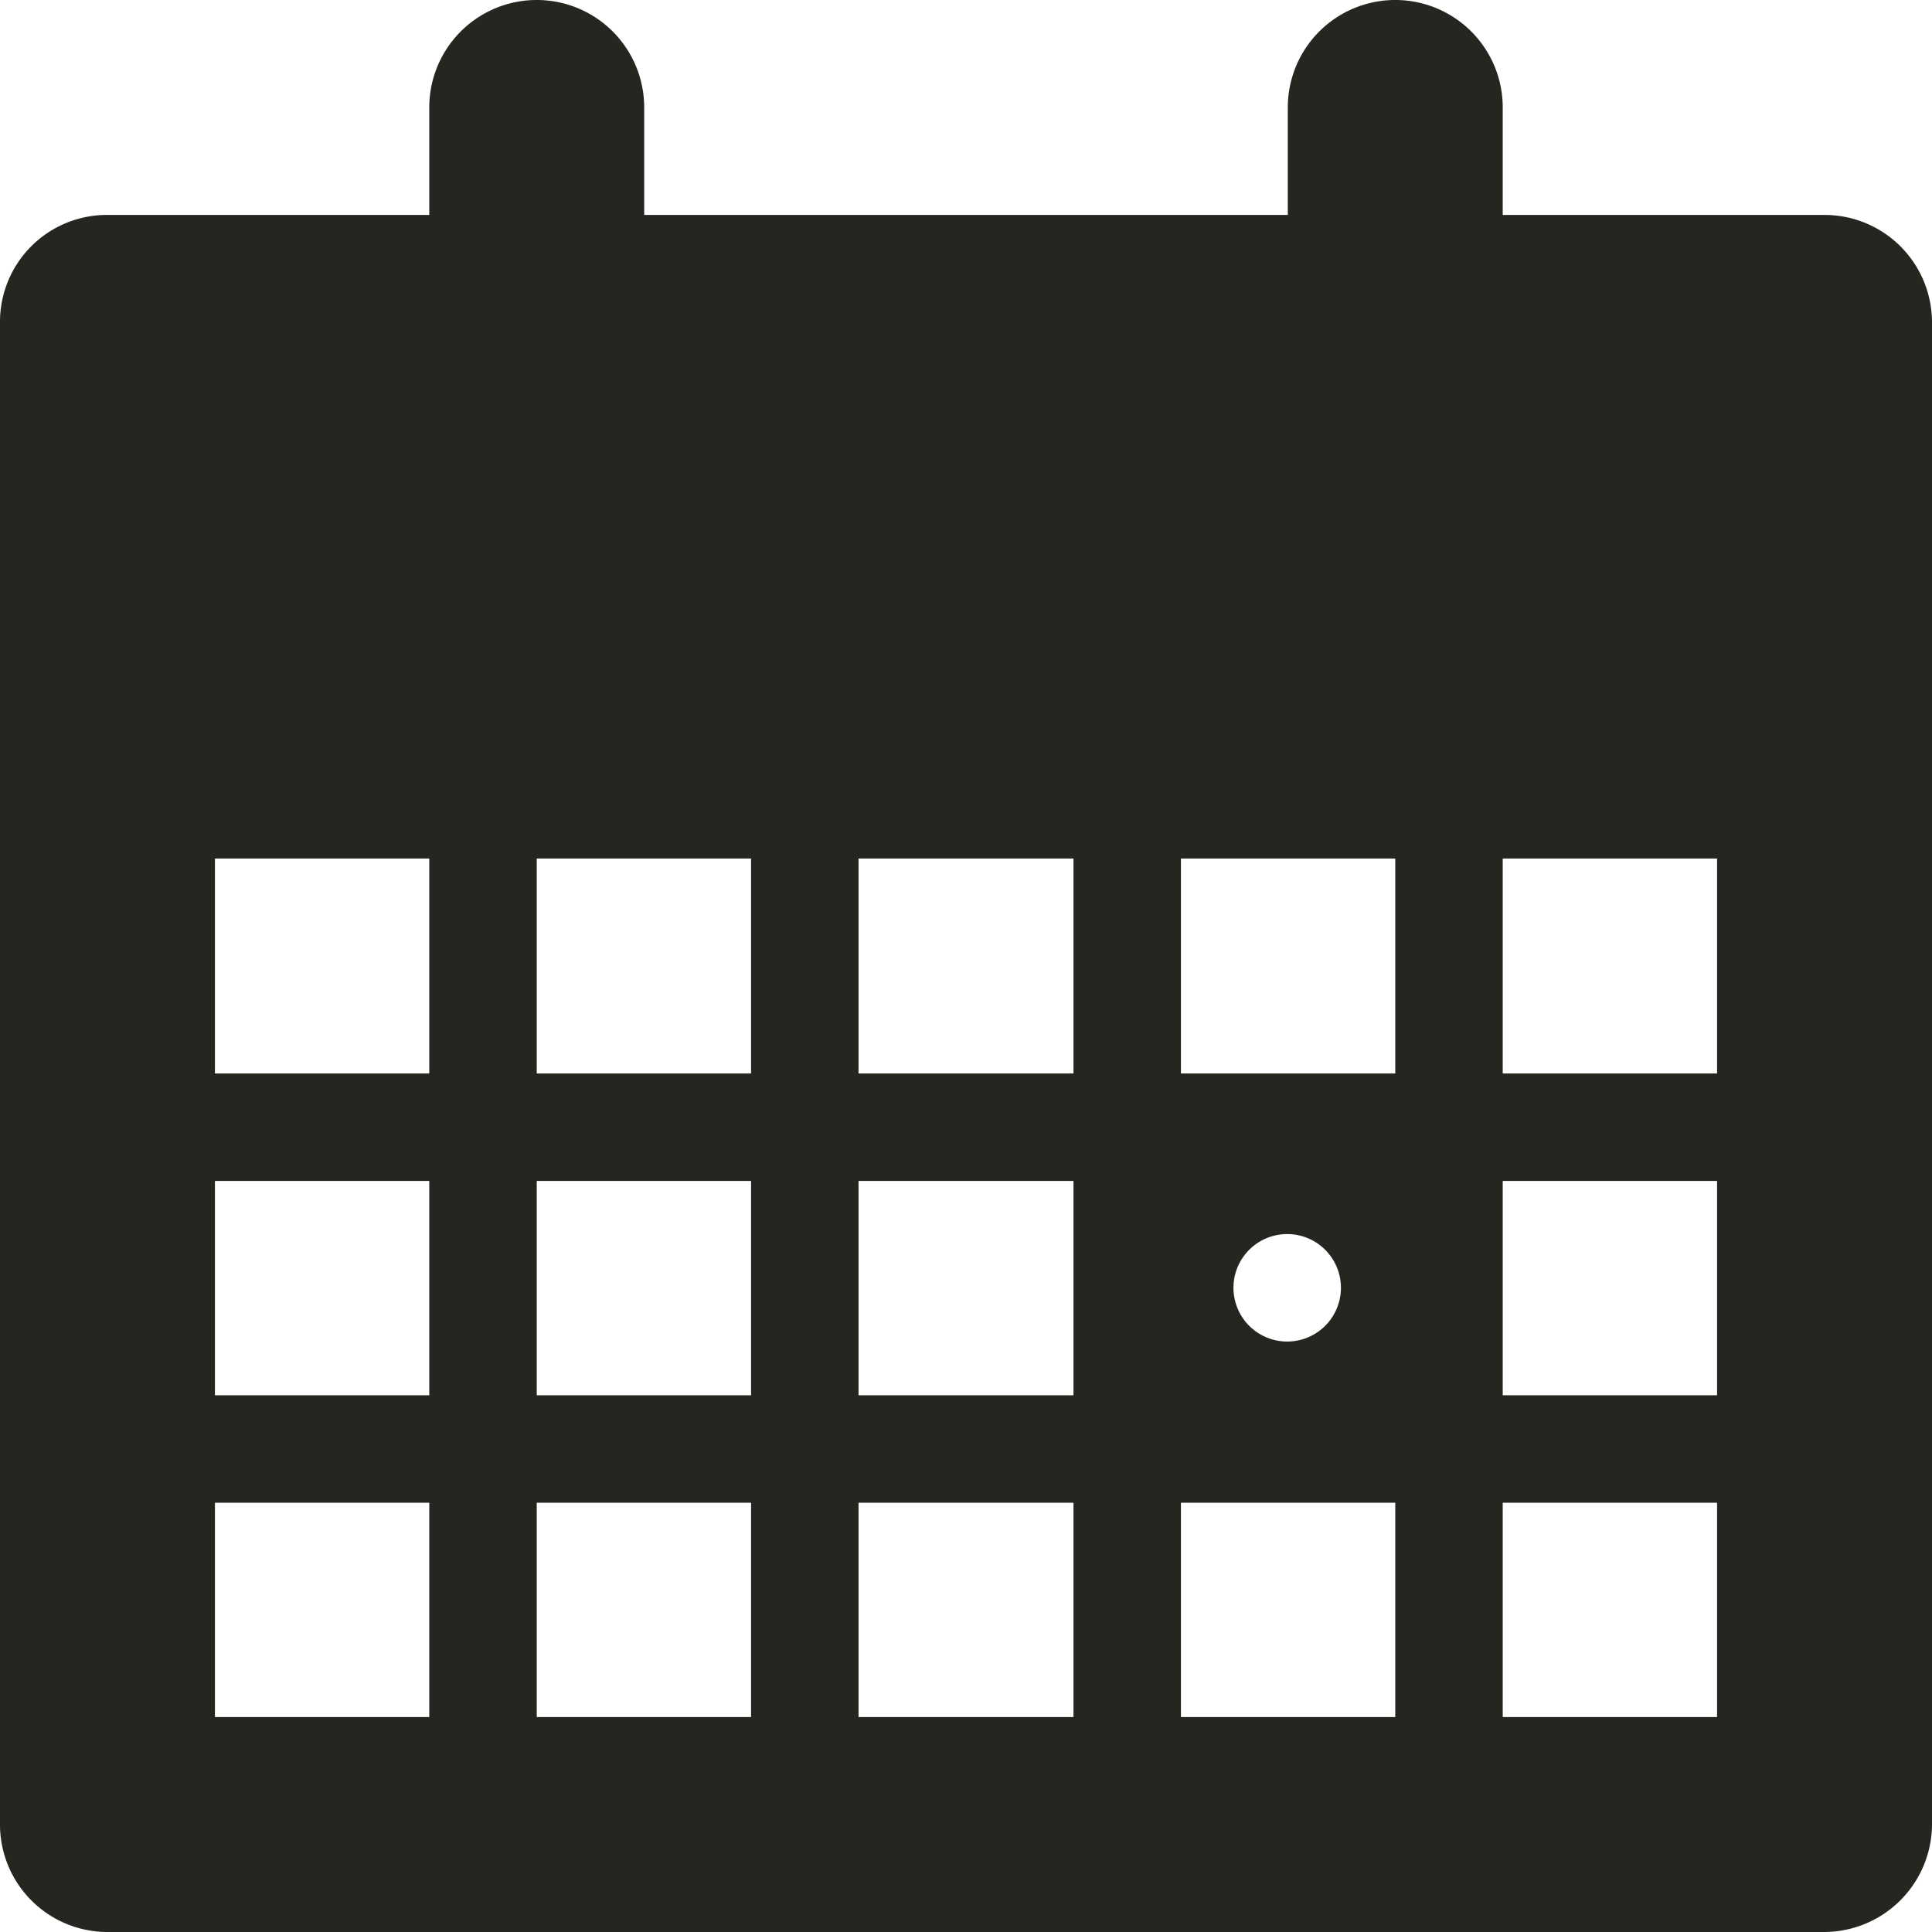 <svg xmlns="http://www.w3.org/2000/svg" viewBox="0 0 32 32"><defs><style>.cls-1{fill:#27251f;}</style></defs><title>Layer 1</title><g id="Layer_2" data-name="Layer 2"><g id="all-about-appointments"><path class="cls-1" d="M30.21,3.56H24.89V1.78a1.78,1.78,0,0,0-3.56,0V3.56H10.67V1.78a1.78,1.78,0,1,0-3.56,0V3.56H1.77A1.77,1.77,0,0,0,0,5.33V30.22A1.78,1.78,0,0,0,1.77,32H30.21A1.79,1.79,0,0,0,32,30.22V5.33A1.78,1.78,0,0,0,30.21,3.56ZM7.11,28.44H3.56V24.89H7.11Zm0-5.33H3.56V19.56H7.11Zm0-5.33H3.56V14.22H7.11Zm5.33,10.66H8.89V24.89h3.55Zm0-5.33H8.89V19.56h3.55Zm0-5.33H8.89V14.22h3.55Zm5.34,10.66H14.22V24.89h3.56Zm0-5.33H14.22V19.56h3.56Zm0-5.33H14.22V14.22h3.56Zm5.33,10.66H19.56V24.89h3.55Zm-2.68-7.11a.89.89,0,1,1,.89.89A.89.89,0,0,1,20.43,21.33Zm2.68-3.55H19.56V14.22h3.55Zm5.33,10.66H24.89V24.89h3.55Zm0-5.33H24.89V19.56h3.55Zm0-5.33H24.89V14.22h3.55Z"/></g></g></svg>